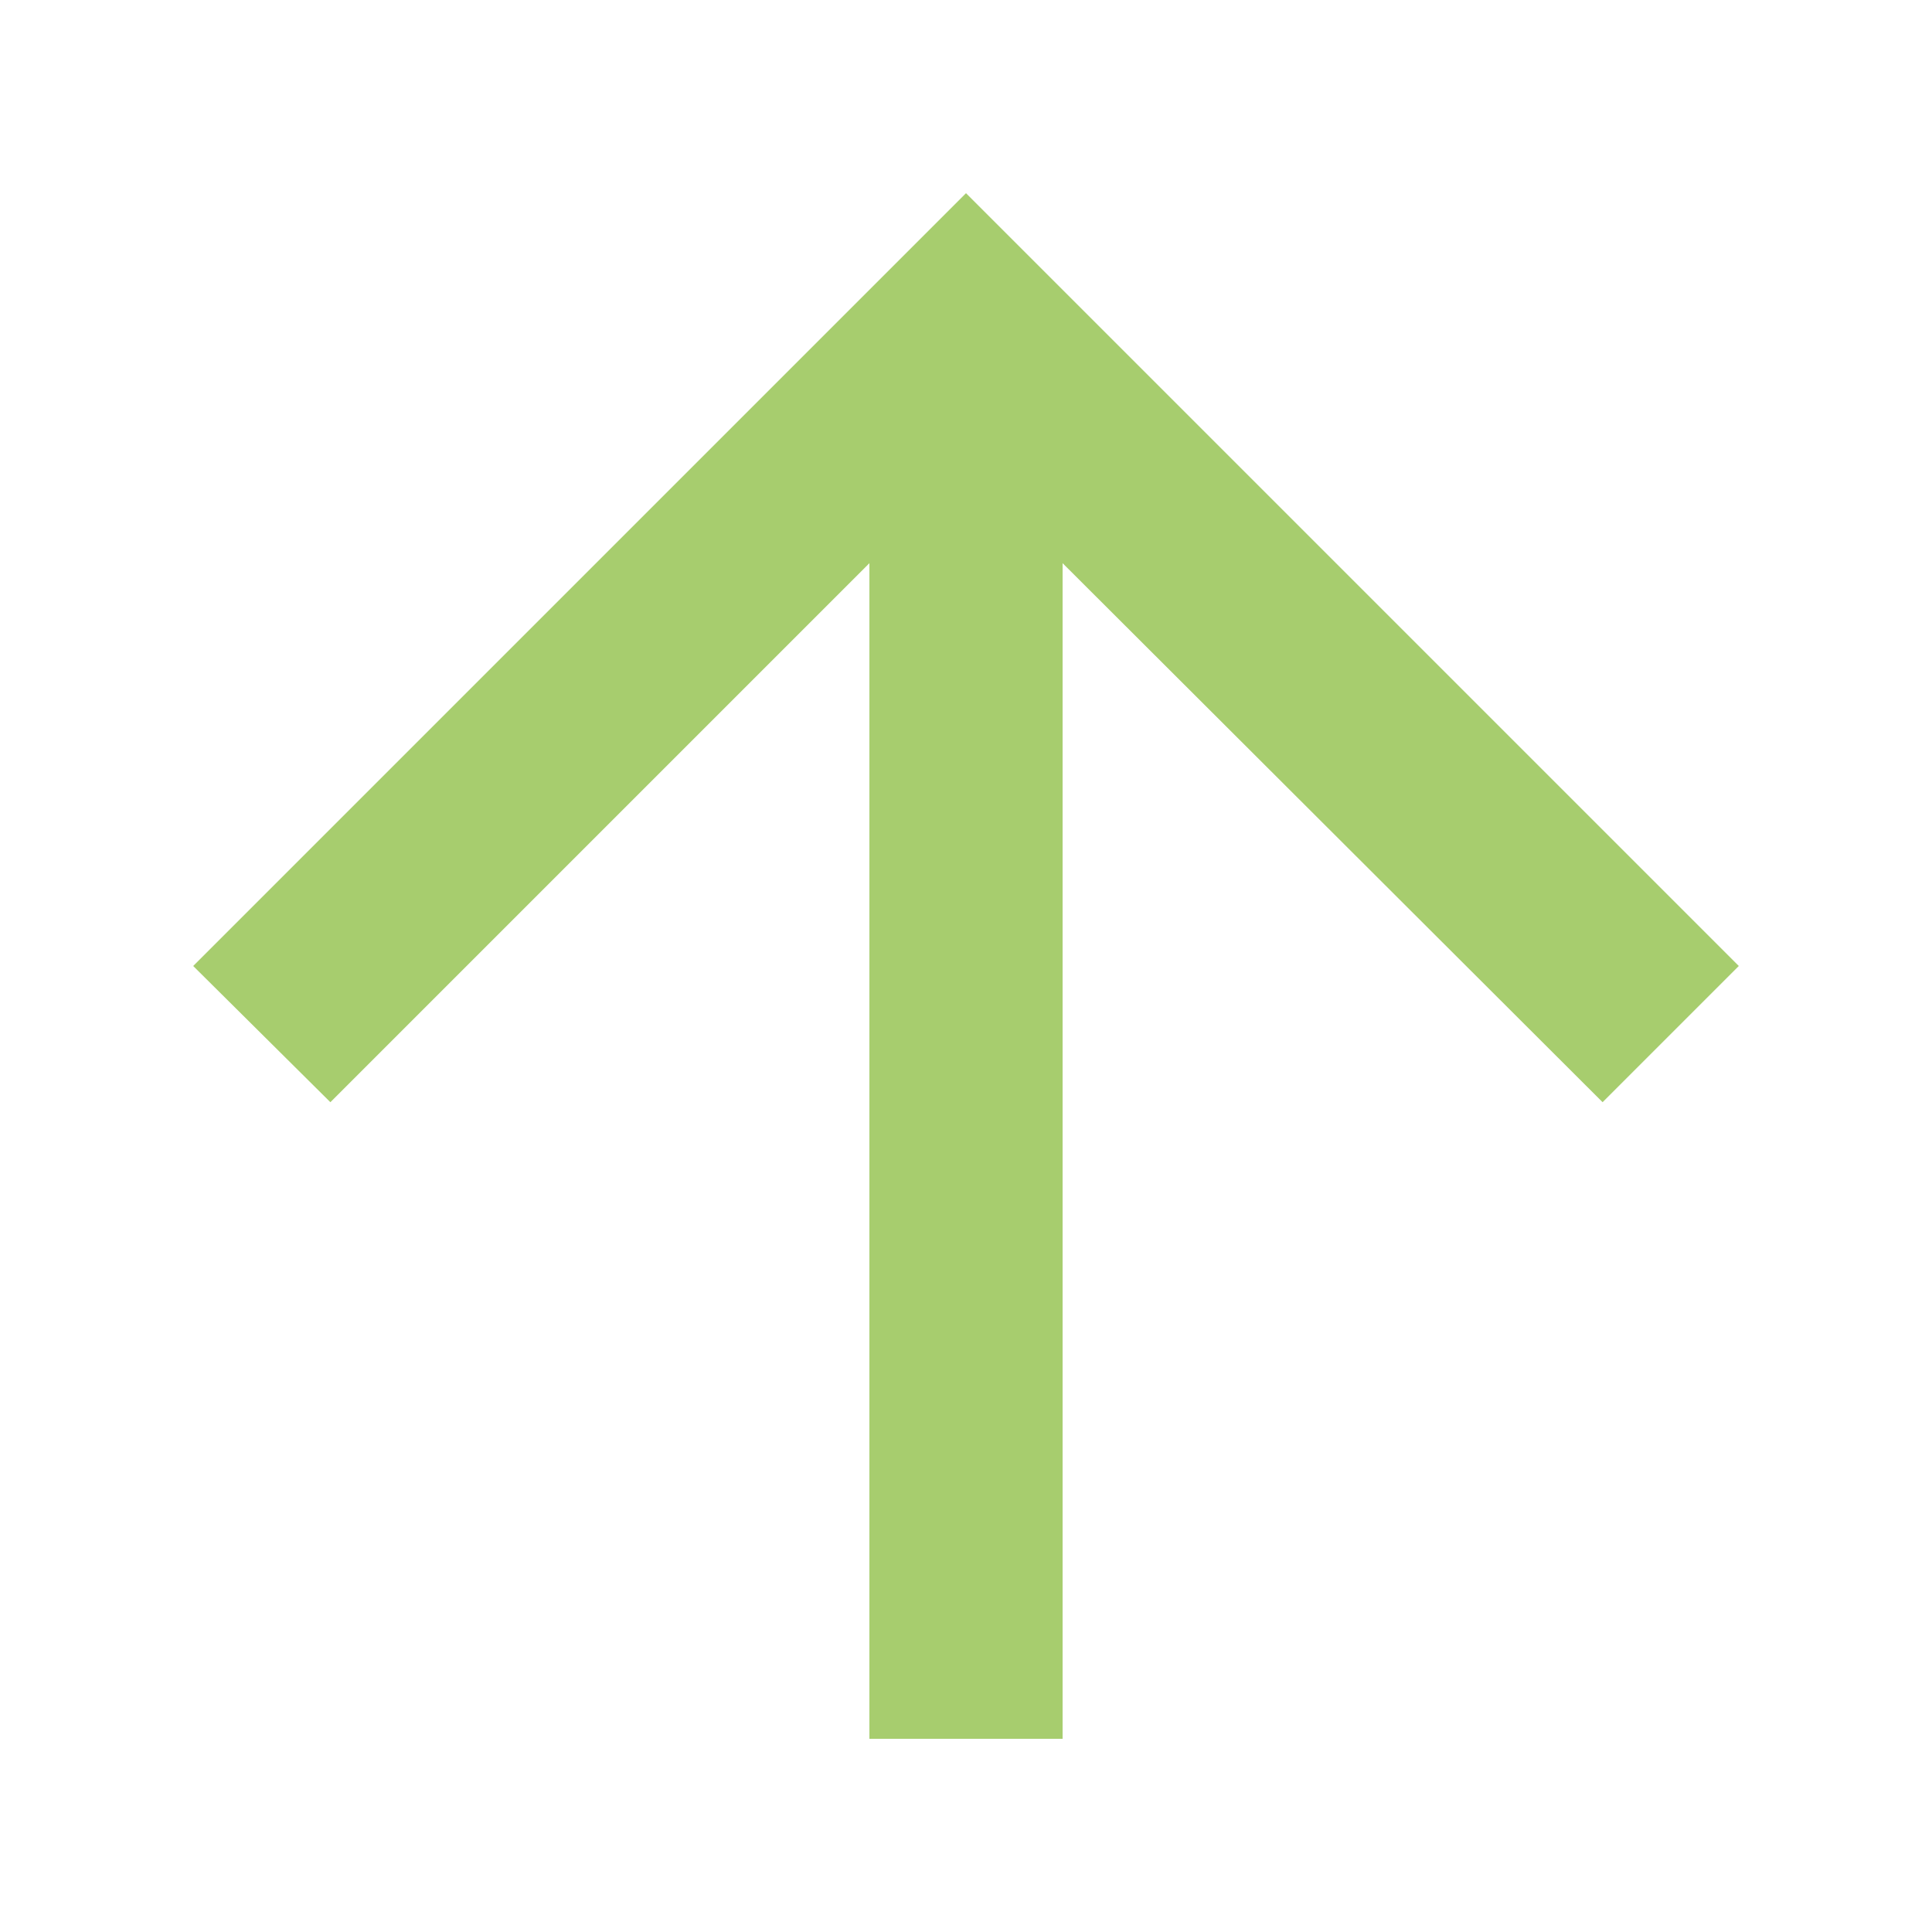 <?xml version="1.0" encoding="utf-8"?>
<svg xmlns="http://www.w3.org/2000/svg" fill="none" height="100%" overflow="visible" preserveAspectRatio="none" style="display: block;" viewBox="0 0 20 20" width="100%">
<g id="ooui:arrow-up">
<path d="M2 10L3.42 11.41L9 5.83V18H11V5.83L16.59 11.41L18 10L10 2L2 10Z" fill="#A7CD6E" id="Vector"/>
</g>
</svg>